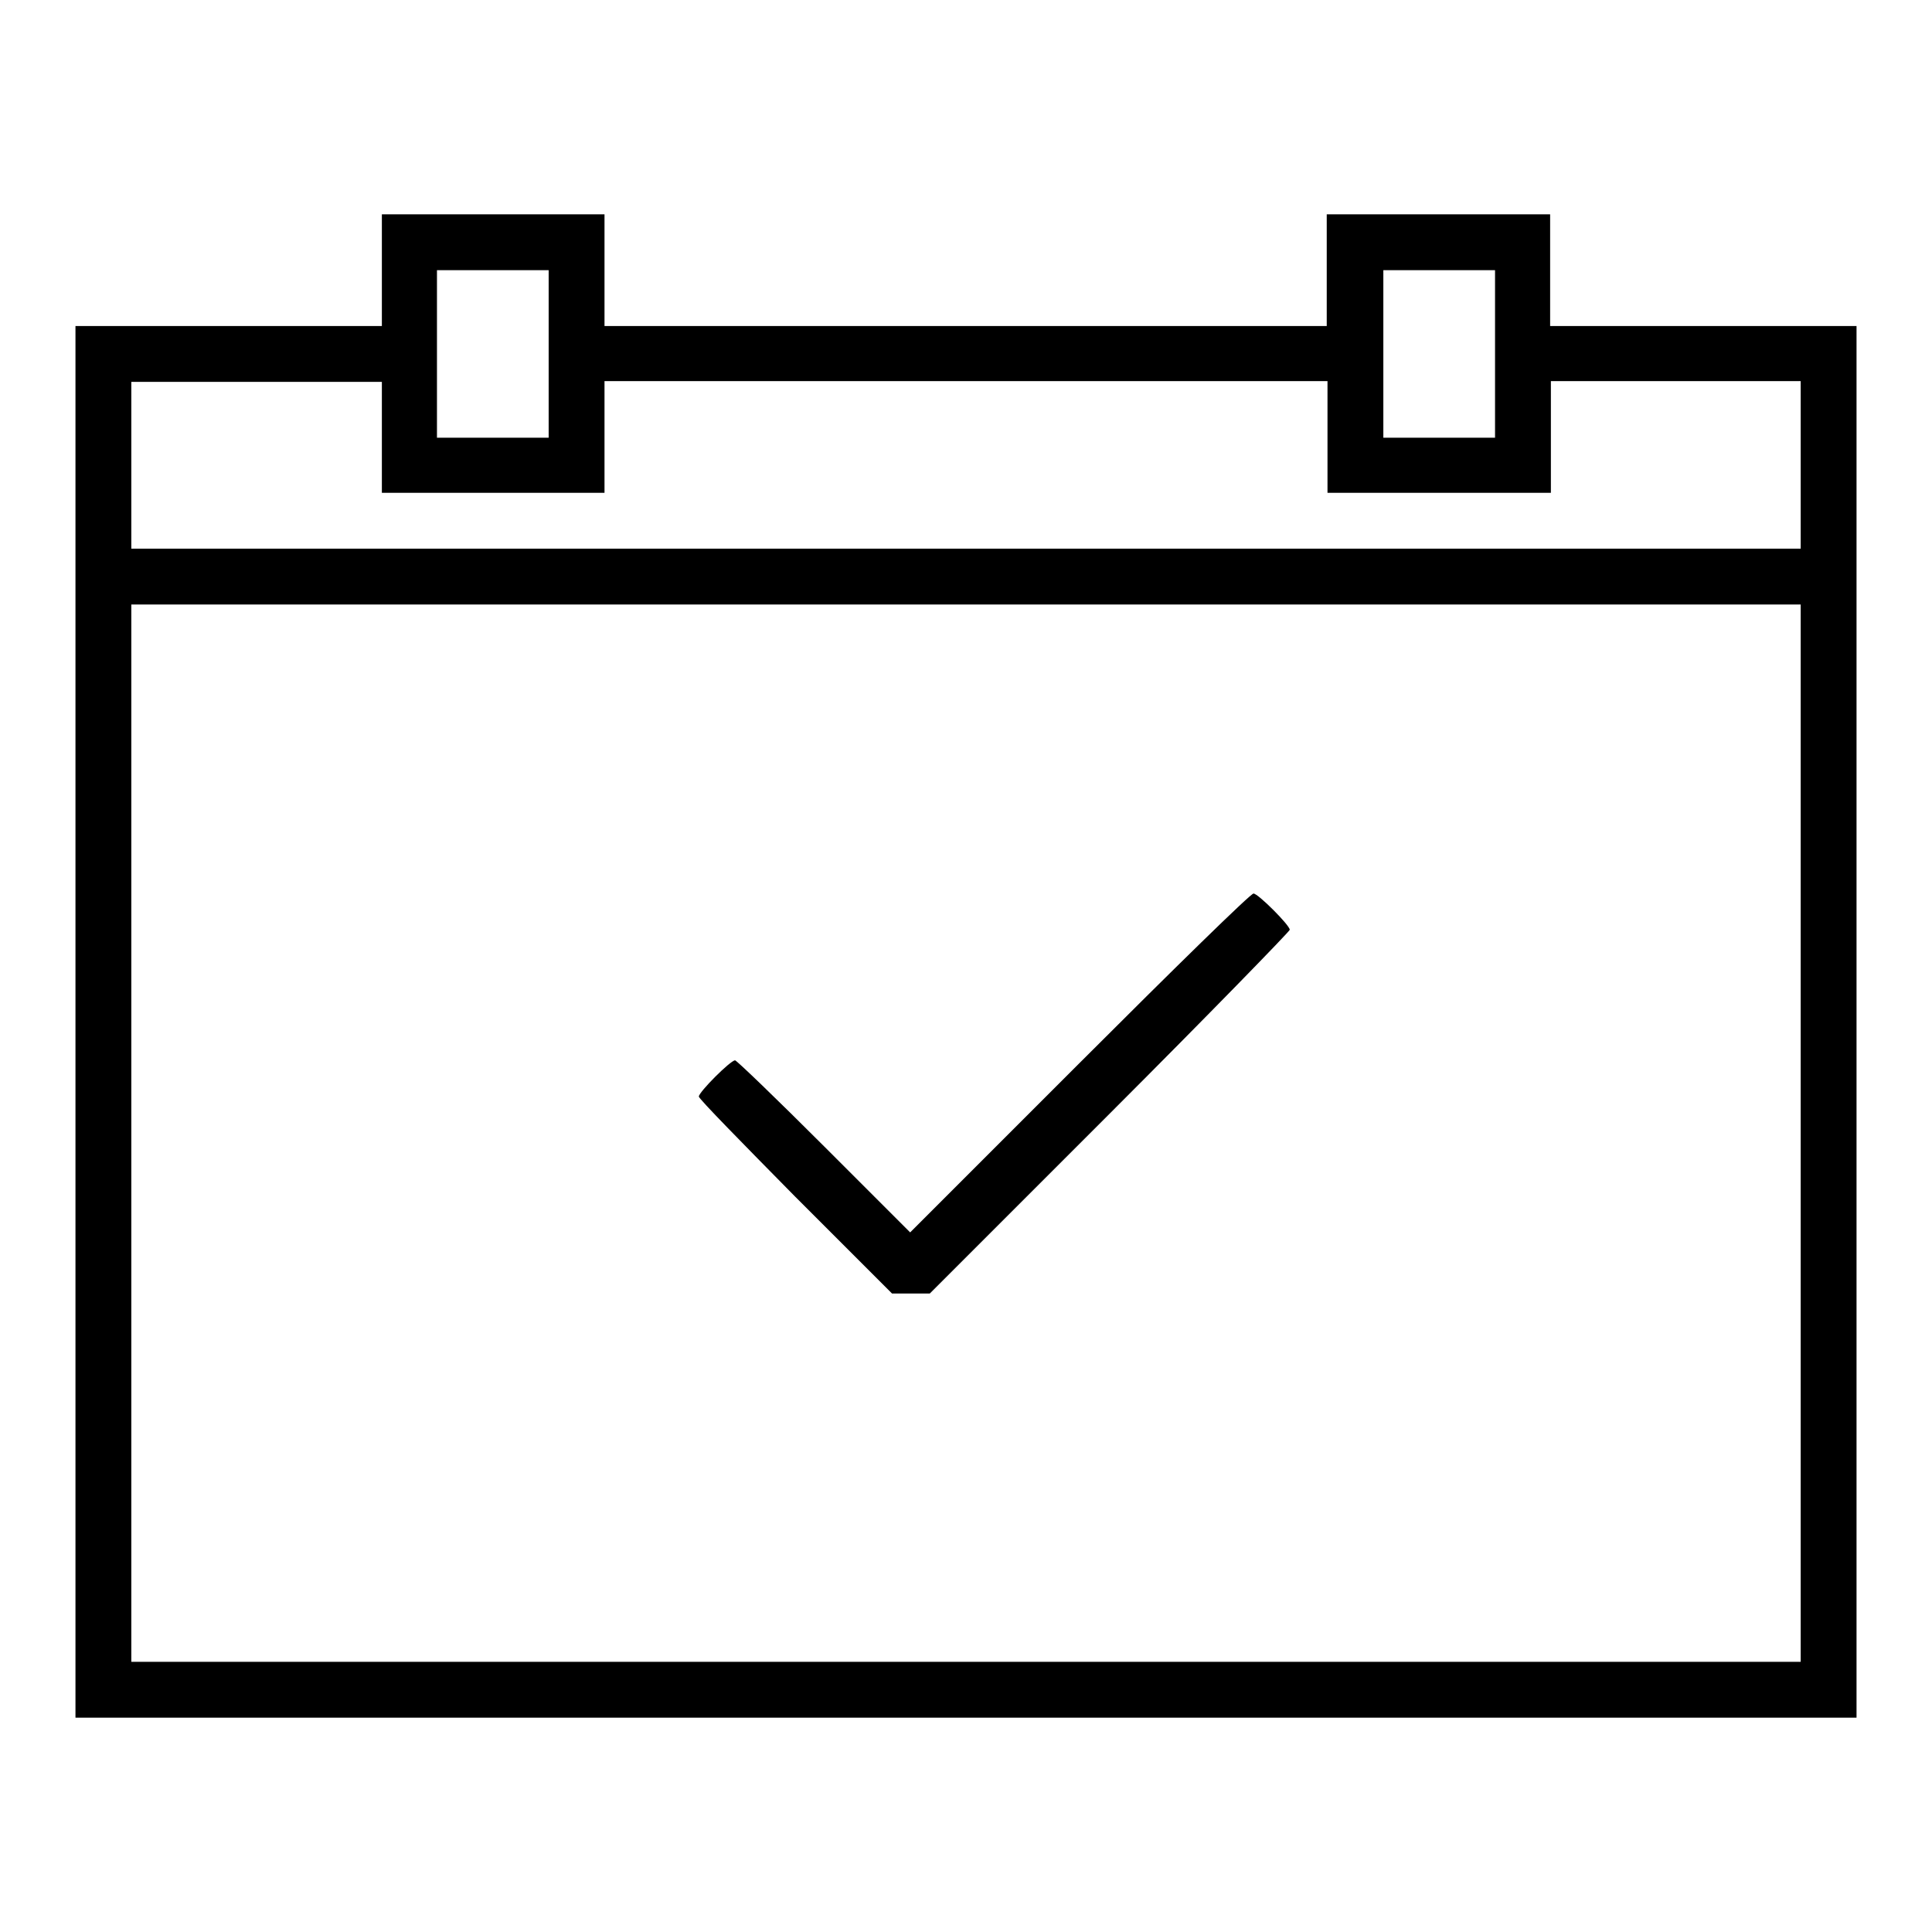 <?xml version="1.0" encoding="utf-8"?>
<!-- Svg Vector Icons : http://www.onlinewebfonts.com/icon -->
<!DOCTYPE svg PUBLIC "-//W3C//DTD SVG 1.1//EN" "http://www.w3.org/Graphics/SVG/1.1/DTD/svg11.dtd">
<svg version="1.1" xmlns="http://www.w3.org/2000/svg" xmlns:xlink="http://www.w3.org/1999/xlink" x="0px" y="0px" viewBox="0 0 256 256" enable-background="new 0 0 256 256" xml:space="preserve">
<g><g><g><path fill="#000000" d="M50.6,35.8v7.4H30.3H10v92.2v92.2h118h118v-92.2V43.2h-20.3h-20.3v-7.4v-7.4h-14.8h-14.8v7.4v7.4H128H80.1v-7.4v-7.4H65.3H50.6V35.8L50.6,35.8z M72.7,46.9v11.1h-7.4h-7.4V46.9V35.8h7.4h7.4V46.9z M198.1,46.9v11.1h-7.4h-7.4V46.9V35.8h7.4h7.4V46.9z M50.6,57.9v7.4h14.7h14.8v-7.4v-7.4H128h47.9v7.4v7.4h14.8h14.8v-7.4v-7.4H222h16.6v11.1v11.1H128H17.4V61.6V50.6H34h16.6V57.9z M238.6,150.1v70.1H128H17.4v-70.1V80.1H128h110.6V150.1z"/><path fill="#000000" d="M143.1,140.8l-22.5,22.5l-11.4-11.4c-6.3-6.3-11.6-11.4-11.8-11.4c-0.6,0-4.8,4.2-4.8,4.8c0,0.3,5.8,6.2,12.8,13.3l12.8,12.8h2.5h2.5l23.9-23.9c13.1-13.1,23.8-24.1,23.8-24.3c0-0.6-4.2-4.8-4.8-4.8C165.8,118.3,155.5,128.4,143.1,140.8z"/></g></g></g>
</svg>